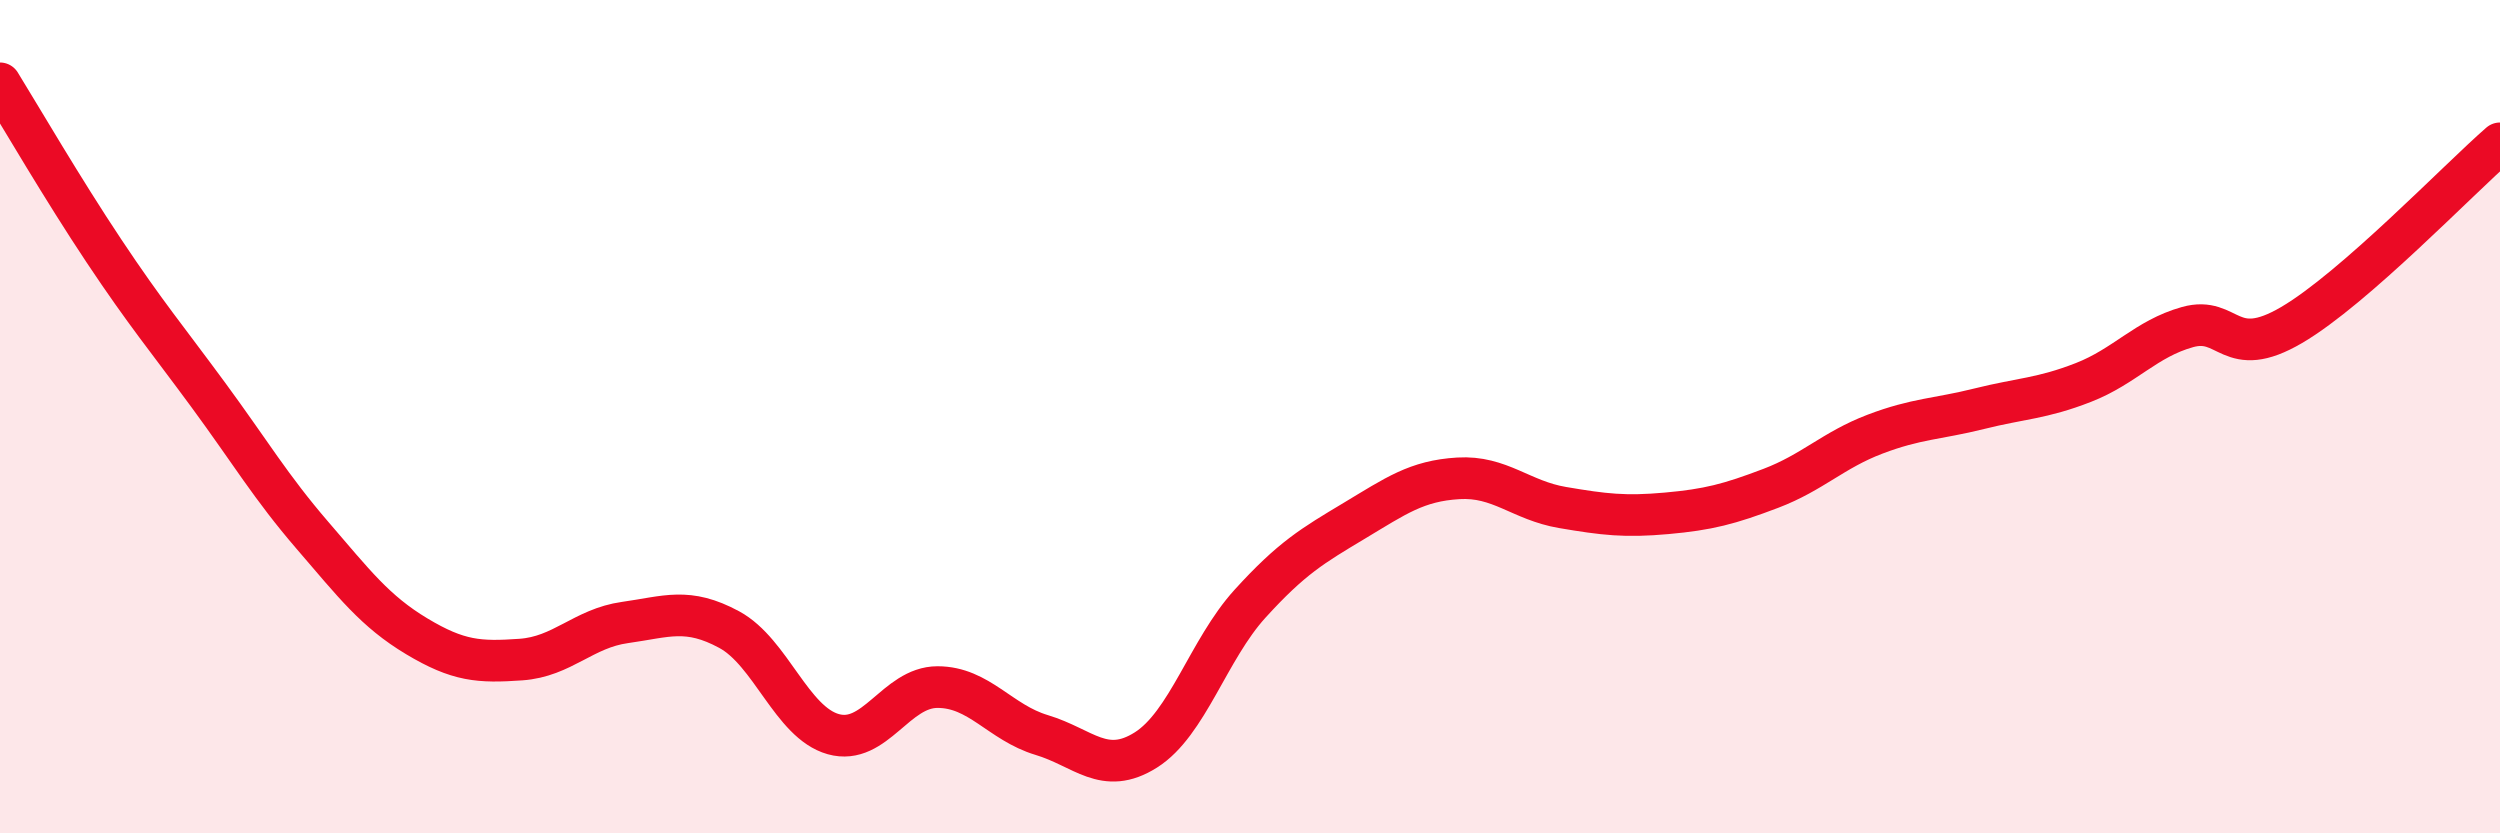 
    <svg width="60" height="20" viewBox="0 0 60 20" xmlns="http://www.w3.org/2000/svg">
      <path
        d="M 0,2 C 0.5,2.81 1.5,4.53 2.5,6.03 C 3.5,7.53 4,8.12 5,9.48 C 6,10.84 6.5,11.69 7.5,12.85 C 8.5,14.01 9,14.67 10,15.27 C 11,15.87 11.5,15.9 12.5,15.83 C 13.5,15.76 14,15.08 15,14.94 C 16,14.8 16.5,14.57 17.5,15.11 C 18.5,15.65 19,17.34 20,17.62 C 21,17.9 21.5,16.49 22.5,16.49 C 23.5,16.49 24,17.34 25,17.64 C 26,17.94 26.5,18.63 27.5,18 C 28.5,17.37 29,15.59 30,14.49 C 31,13.39 31.5,13.1 32.5,12.5 C 33.5,11.9 34,11.54 35,11.48 C 36,11.42 36.5,12.01 37.5,12.18 C 38.5,12.35 39,12.41 40,12.32 C 41,12.23 41.5,12.1 42.5,11.72 C 43.5,11.34 44,10.8 45,10.42 C 46,10.04 46.5,10.06 47.5,9.81 C 48.5,9.56 49,9.57 50,9.18 C 51,8.79 51.5,8.13 52.5,7.85 C 53.5,7.57 53.5,8.68 55,7.8 C 56.5,6.92 59,4.31 60,3.44L60 20L0 20Z"
        fill="#EB0A25"
        opacity="0.1"
        stroke-linecap="round"
        stroke-linejoin="round"
      />
      <path
        d="M 0,2 C 0.5,2.81 1.5,4.53 2.5,6.03 C 3.5,7.53 4,8.12 5,9.48 C 6,10.84 6.5,11.69 7.5,12.85 C 8.5,14.01 9,14.67 10,15.27 C 11,15.87 11.5,15.9 12.5,15.83 C 13.5,15.76 14,15.08 15,14.94 C 16,14.8 16.5,14.57 17.5,15.11 C 18.5,15.65 19,17.34 20,17.62 C 21,17.9 21.5,16.49 22.5,16.49 C 23.5,16.49 24,17.34 25,17.64 C 26,17.94 26.5,18.63 27.5,18 C 28.5,17.37 29,15.59 30,14.49 C 31,13.39 31.5,13.1 32.5,12.5 C 33.5,11.9 34,11.54 35,11.48 C 36,11.42 36.5,12.01 37.5,12.18 C 38.5,12.35 39,12.41 40,12.32 C 41,12.23 41.5,12.1 42.5,11.72 C 43.5,11.34 44,10.8 45,10.42 C 46,10.04 46.5,10.06 47.5,9.81 C 48.5,9.56 49,9.57 50,9.18 C 51,8.79 51.5,8.13 52.5,7.85 C 53.5,7.57 53.5,8.68 55,7.8 C 56.5,6.92 59,4.31 60,3.44"
        stroke="#EB0A25"
        stroke-width="1"
        fill="none"
        stroke-linecap="round"
        stroke-linejoin="round"
      />
    </svg>
  